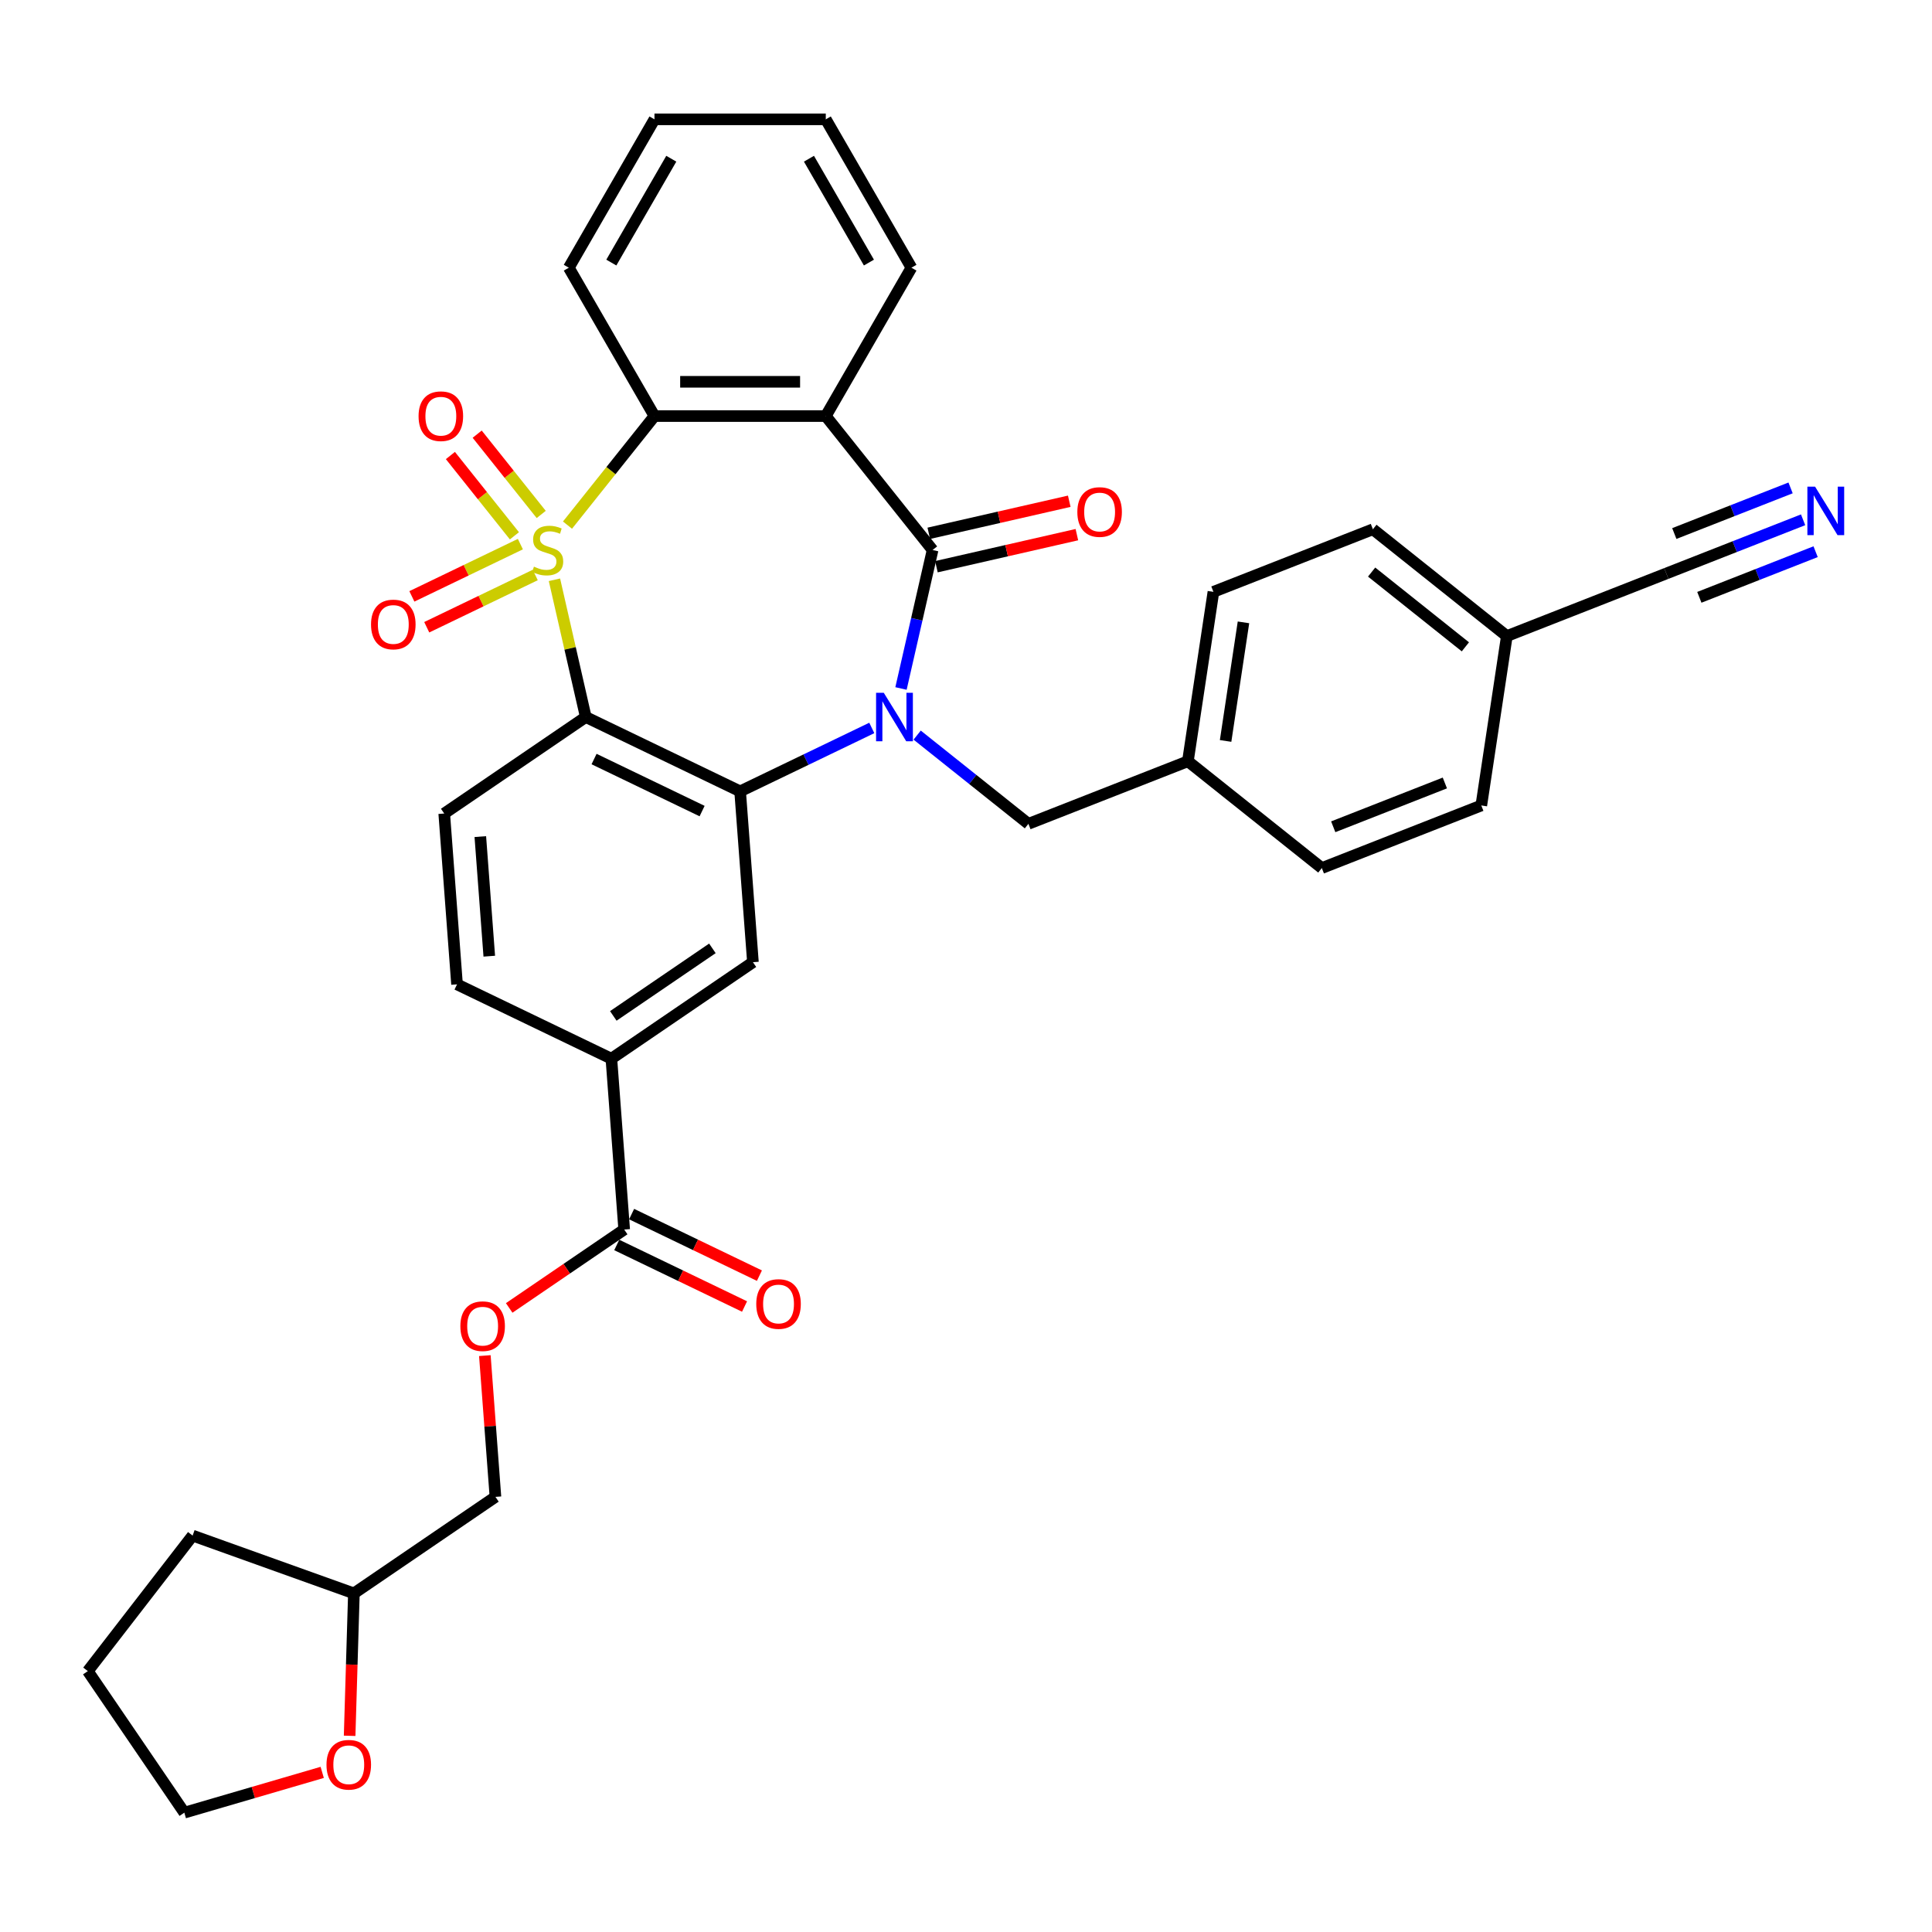 <?xml version='1.0' encoding='iso-8859-1'?>
<svg version='1.1' baseProfile='full'
              xmlns='http://www.w3.org/2000/svg'
                      xmlns:rdkit='http://www.rdkit.org/xml'
                      xmlns:xlink='http://www.w3.org/1999/xlink'
                  xml:space='preserve'
width='1000px' height='1000px' viewBox='0 0 1000 1000'>
<!-- END OF HEADER -->
<rect style='opacity:1.0;fill:#FFFFFF;stroke:none' width='1000' height='1000' x='0' y='0'> </rect>
<path class='bond-1' d='M 286.983,300.093 L 295.09,335.612' style='fill:none;fill-rule:evenodd;stroke:#CCCC00;stroke-width:6px;stroke-linecap:butt;stroke-linejoin:miter;stroke-opacity:1' />
<path class='bond-1' d='M 295.09,335.612 L 303.197,371.131' style='fill:none;fill-rule:evenodd;stroke:#000000;stroke-width:6px;stroke-linecap:butt;stroke-linejoin:miter;stroke-opacity:1' />
<path class='bond-5' d='M 293.733,271.805 L 316.243,243.58' style='fill:none;fill-rule:evenodd;stroke:#CCCC00;stroke-width:6px;stroke-linecap:butt;stroke-linejoin:miter;stroke-opacity:1' />
<path class='bond-5' d='M 316.243,243.58 L 338.752,215.354' style='fill:none;fill-rule:evenodd;stroke:#000000;stroke-width:6px;stroke-linecap:butt;stroke-linejoin:miter;stroke-opacity:1' />
<path class='bond-8' d='M 269.349,281.637 L 241.268,295.161' style='fill:none;fill-rule:evenodd;stroke:#CCCC00;stroke-width:6px;stroke-linecap:butt;stroke-linejoin:miter;stroke-opacity:1' />
<path class='bond-8' d='M 241.268,295.161 L 213.186,308.684' style='fill:none;fill-rule:evenodd;stroke:#FF0000;stroke-width:6px;stroke-linecap:butt;stroke-linejoin:miter;stroke-opacity:1' />
<path class='bond-8' d='M 277.044,297.615 L 248.962,311.139' style='fill:none;fill-rule:evenodd;stroke:#CCCC00;stroke-width:6px;stroke-linecap:butt;stroke-linejoin:miter;stroke-opacity:1' />
<path class='bond-8' d='M 248.962,311.139 L 220.88,324.662' style='fill:none;fill-rule:evenodd;stroke:#FF0000;stroke-width:6px;stroke-linecap:butt;stroke-linejoin:miter;stroke-opacity:1' />
<path class='bond-9' d='M 280.13,266.277 L 263.559,245.498' style='fill:none;fill-rule:evenodd;stroke:#CCCC00;stroke-width:6px;stroke-linecap:butt;stroke-linejoin:miter;stroke-opacity:1' />
<path class='bond-9' d='M 263.559,245.498 L 246.988,224.719' style='fill:none;fill-rule:evenodd;stroke:#FF0000;stroke-width:6px;stroke-linecap:butt;stroke-linejoin:miter;stroke-opacity:1' />
<path class='bond-9' d='M 266.264,277.334 L 249.693,256.555' style='fill:none;fill-rule:evenodd;stroke:#CCCC00;stroke-width:6px;stroke-linecap:butt;stroke-linejoin:miter;stroke-opacity:1' />
<path class='bond-9' d='M 249.693,256.555 L 233.123,235.776' style='fill:none;fill-rule:evenodd;stroke:#FF0000;stroke-width:6px;stroke-linecap:butt;stroke-linejoin:miter;stroke-opacity:1' />
<path class='bond-0' d='M 451.239,376.785 L 417.164,393.195' style='fill:none;fill-rule:evenodd;stroke:#0000FF;stroke-width:6px;stroke-linecap:butt;stroke-linejoin:miter;stroke-opacity:1' />
<path class='bond-0' d='M 417.164,393.195 L 383.088,409.604' style='fill:none;fill-rule:evenodd;stroke:#000000;stroke-width:6px;stroke-linecap:butt;stroke-linejoin:miter;stroke-opacity:1' />
<path class='bond-13' d='M 474.72,380.493 L 503.513,403.455' style='fill:none;fill-rule:evenodd;stroke:#0000FF;stroke-width:6px;stroke-linecap:butt;stroke-linejoin:miter;stroke-opacity:1' />
<path class='bond-13' d='M 503.513,403.455 L 532.307,426.417' style='fill:none;fill-rule:evenodd;stroke:#000000;stroke-width:6px;stroke-linecap:butt;stroke-linejoin:miter;stroke-opacity:1' />
<path class='bond-35' d='M 466.351,356.358 L 474.531,320.52' style='fill:none;fill-rule:evenodd;stroke:#0000FF;stroke-width:6px;stroke-linecap:butt;stroke-linejoin:miter;stroke-opacity:1' />
<path class='bond-35' d='M 474.531,320.52 L 482.711,284.681' style='fill:none;fill-rule:evenodd;stroke:#000000;stroke-width:6px;stroke-linecap:butt;stroke-linejoin:miter;stroke-opacity:1' />
<path class='bond-3' d='M 303.197,371.131 L 383.088,409.604' style='fill:none;fill-rule:evenodd;stroke:#000000;stroke-width:6px;stroke-linecap:butt;stroke-linejoin:miter;stroke-opacity:1' />
<path class='bond-3' d='M 307.486,392.88 L 363.41,419.812' style='fill:none;fill-rule:evenodd;stroke:#000000;stroke-width:6px;stroke-linecap:butt;stroke-linejoin:miter;stroke-opacity:1' />
<path class='bond-10' d='M 303.197,371.131 L 229.932,421.082' style='fill:none;fill-rule:evenodd;stroke:#000000;stroke-width:6px;stroke-linecap:butt;stroke-linejoin:miter;stroke-opacity:1' />
<path class='bond-2' d='M 482.711,284.681 L 427.424,215.354' style='fill:none;fill-rule:evenodd;stroke:#000000;stroke-width:6px;stroke-linecap:butt;stroke-linejoin:miter;stroke-opacity:1' />
<path class='bond-15' d='M 484.684,293.326 L 521.037,285.029' style='fill:none;fill-rule:evenodd;stroke:#000000;stroke-width:6px;stroke-linecap:butt;stroke-linejoin:miter;stroke-opacity:1' />
<path class='bond-15' d='M 521.037,285.029 L 557.389,276.732' style='fill:none;fill-rule:evenodd;stroke:#FF0000;stroke-width:6px;stroke-linecap:butt;stroke-linejoin:miter;stroke-opacity:1' />
<path class='bond-15' d='M 480.738,276.036 L 517.09,267.739' style='fill:none;fill-rule:evenodd;stroke:#000000;stroke-width:6px;stroke-linecap:butt;stroke-linejoin:miter;stroke-opacity:1' />
<path class='bond-15' d='M 517.09,267.739 L 553.443,259.442' style='fill:none;fill-rule:evenodd;stroke:#FF0000;stroke-width:6px;stroke-linecap:butt;stroke-linejoin:miter;stroke-opacity:1' />
<path class='bond-6' d='M 383.088,409.604 L 389.715,498.029' style='fill:none;fill-rule:evenodd;stroke:#000000;stroke-width:6px;stroke-linecap:butt;stroke-linejoin:miter;stroke-opacity:1' />
<path class='bond-4' d='M 427.424,215.354 L 338.752,215.354' style='fill:none;fill-rule:evenodd;stroke:#000000;stroke-width:6px;stroke-linecap:butt;stroke-linejoin:miter;stroke-opacity:1' />
<path class='bond-4' d='M 414.123,197.62 L 352.053,197.62' style='fill:none;fill-rule:evenodd;stroke:#000000;stroke-width:6px;stroke-linecap:butt;stroke-linejoin:miter;stroke-opacity:1' />
<path class='bond-22' d='M 427.424,215.354 L 471.761,138.561' style='fill:none;fill-rule:evenodd;stroke:#000000;stroke-width:6px;stroke-linecap:butt;stroke-linejoin:miter;stroke-opacity:1' />
<path class='bond-25' d='M 338.752,215.354 L 294.415,138.561' style='fill:none;fill-rule:evenodd;stroke:#000000;stroke-width:6px;stroke-linecap:butt;stroke-linejoin:miter;stroke-opacity:1' />
<path class='bond-37' d='M 389.715,498.029 L 316.45,547.98' style='fill:none;fill-rule:evenodd;stroke:#000000;stroke-width:6px;stroke-linecap:butt;stroke-linejoin:miter;stroke-opacity:1' />
<path class='bond-37' d='M 368.735,490.869 L 317.449,525.835' style='fill:none;fill-rule:evenodd;stroke:#000000;stroke-width:6px;stroke-linecap:butt;stroke-linejoin:miter;stroke-opacity:1' />
<path class='bond-7' d='M 323.076,636.405 L 316.45,547.98' style='fill:none;fill-rule:evenodd;stroke:#000000;stroke-width:6px;stroke-linecap:butt;stroke-linejoin:miter;stroke-opacity:1' />
<path class='bond-16' d='M 323.076,636.405 L 293.316,656.695' style='fill:none;fill-rule:evenodd;stroke:#000000;stroke-width:6px;stroke-linecap:butt;stroke-linejoin:miter;stroke-opacity:1' />
<path class='bond-16' d='M 293.316,656.695 L 263.556,676.986' style='fill:none;fill-rule:evenodd;stroke:#FF0000;stroke-width:6px;stroke-linecap:butt;stroke-linejoin:miter;stroke-opacity:1' />
<path class='bond-18' d='M 319.229,644.394 L 352.302,660.322' style='fill:none;fill-rule:evenodd;stroke:#000000;stroke-width:6px;stroke-linecap:butt;stroke-linejoin:miter;stroke-opacity:1' />
<path class='bond-18' d='M 352.302,660.322 L 385.376,676.249' style='fill:none;fill-rule:evenodd;stroke:#FF0000;stroke-width:6px;stroke-linecap:butt;stroke-linejoin:miter;stroke-opacity:1' />
<path class='bond-18' d='M 326.924,628.416 L 359.997,644.343' style='fill:none;fill-rule:evenodd;stroke:#000000;stroke-width:6px;stroke-linecap:butt;stroke-linejoin:miter;stroke-opacity:1' />
<path class='bond-18' d='M 359.997,644.343 L 393.071,660.271' style='fill:none;fill-rule:evenodd;stroke:#FF0000;stroke-width:6px;stroke-linecap:butt;stroke-linejoin:miter;stroke-opacity:1' />
<path class='bond-17' d='M 229.932,421.082 L 236.558,509.507' style='fill:none;fill-rule:evenodd;stroke:#000000;stroke-width:6px;stroke-linecap:butt;stroke-linejoin:miter;stroke-opacity:1' />
<path class='bond-17' d='M 248.611,433.02 L 253.249,494.918' style='fill:none;fill-rule:evenodd;stroke:#000000;stroke-width:6px;stroke-linecap:butt;stroke-linejoin:miter;stroke-opacity:1' />
<path class='bond-11' d='M 316.45,547.98 L 236.558,509.507' style='fill:none;fill-rule:evenodd;stroke:#000000;stroke-width:6px;stroke-linecap:butt;stroke-linejoin:miter;stroke-opacity:1' />
<path class='bond-12' d='M 933.282,269.046 L 897.88,282.94' style='fill:none;fill-rule:evenodd;stroke:#0000FF;stroke-width:6px;stroke-linecap:butt;stroke-linejoin:miter;stroke-opacity:1' />
<path class='bond-12' d='M 897.88,282.94 L 862.479,296.834' style='fill:none;fill-rule:evenodd;stroke:#000000;stroke-width:6px;stroke-linecap:butt;stroke-linejoin:miter;stroke-opacity:1' />
<path class='bond-12' d='M 926.803,252.538 L 896.711,264.347' style='fill:none;fill-rule:evenodd;stroke:#0000FF;stroke-width:6px;stroke-linecap:butt;stroke-linejoin:miter;stroke-opacity:1' />
<path class='bond-12' d='M 896.711,264.347 L 866.62,276.157' style='fill:none;fill-rule:evenodd;stroke:#000000;stroke-width:6px;stroke-linecap:butt;stroke-linejoin:miter;stroke-opacity:1' />
<path class='bond-12' d='M 939.761,285.555 L 909.67,297.365' style='fill:none;fill-rule:evenodd;stroke:#0000FF;stroke-width:6px;stroke-linecap:butt;stroke-linejoin:miter;stroke-opacity:1' />
<path class='bond-12' d='M 909.67,297.365 L 879.578,309.175' style='fill:none;fill-rule:evenodd;stroke:#000000;stroke-width:6px;stroke-linecap:butt;stroke-linejoin:miter;stroke-opacity:1' />
<path class='bond-21' d='M 532.307,426.417 L 614.85,394.022' style='fill:none;fill-rule:evenodd;stroke:#000000;stroke-width:6px;stroke-linecap:butt;stroke-linejoin:miter;stroke-opacity:1' />
<path class='bond-14' d='M 862.479,296.834 L 779.936,329.23' style='fill:none;fill-rule:evenodd;stroke:#000000;stroke-width:6px;stroke-linecap:butt;stroke-linejoin:miter;stroke-opacity:1' />
<path class='bond-23' d='M 250.958,701.661 L 253.698,738.221' style='fill:none;fill-rule:evenodd;stroke:#FF0000;stroke-width:6px;stroke-linecap:butt;stroke-linejoin:miter;stroke-opacity:1' />
<path class='bond-23' d='M 253.698,738.221 L 256.438,774.781' style='fill:none;fill-rule:evenodd;stroke:#000000;stroke-width:6px;stroke-linecap:butt;stroke-linejoin:miter;stroke-opacity:1' />
<path class='bond-19' d='M 180.967,898.45 L 182.07,861.591' style='fill:none;fill-rule:evenodd;stroke:#FF0000;stroke-width:6px;stroke-linecap:butt;stroke-linejoin:miter;stroke-opacity:1' />
<path class='bond-19' d='M 182.07,861.591 L 183.173,824.732' style='fill:none;fill-rule:evenodd;stroke:#000000;stroke-width:6px;stroke-linecap:butt;stroke-linejoin:miter;stroke-opacity:1' />
<path class='bond-30' d='M 166.776,917.381 L 131.091,927.806' style='fill:none;fill-rule:evenodd;stroke:#FF0000;stroke-width:6px;stroke-linecap:butt;stroke-linejoin:miter;stroke-opacity:1' />
<path class='bond-30' d='M 131.091,927.806 L 95.406,938.231' style='fill:none;fill-rule:evenodd;stroke:#000000;stroke-width:6px;stroke-linecap:butt;stroke-linejoin:miter;stroke-opacity:1' />
<path class='bond-20' d='M 779.936,329.23 L 710.609,273.944' style='fill:none;fill-rule:evenodd;stroke:#000000;stroke-width:6px;stroke-linecap:butt;stroke-linejoin:miter;stroke-opacity:1' />
<path class='bond-20' d='M 758.479,334.802 L 709.95,296.102' style='fill:none;fill-rule:evenodd;stroke:#000000;stroke-width:6px;stroke-linecap:butt;stroke-linejoin:miter;stroke-opacity:1' />
<path class='bond-38' d='M 779.936,329.23 L 766.72,416.912' style='fill:none;fill-rule:evenodd;stroke:#000000;stroke-width:6px;stroke-linecap:butt;stroke-linejoin:miter;stroke-opacity:1' />
<path class='bond-28' d='M 614.85,394.022 L 684.177,449.308' style='fill:none;fill-rule:evenodd;stroke:#000000;stroke-width:6px;stroke-linecap:butt;stroke-linejoin:miter;stroke-opacity:1' />
<path class='bond-29' d='M 614.85,394.022 L 628.066,306.339' style='fill:none;fill-rule:evenodd;stroke:#000000;stroke-width:6px;stroke-linecap:butt;stroke-linejoin:miter;stroke-opacity:1' />
<path class='bond-29' d='M 634.368,383.512 L 643.62,322.135' style='fill:none;fill-rule:evenodd;stroke:#000000;stroke-width:6px;stroke-linecap:butt;stroke-linejoin:miter;stroke-opacity:1' />
<path class='bond-36' d='M 471.761,138.561 L 427.424,61.769' style='fill:none;fill-rule:evenodd;stroke:#000000;stroke-width:6px;stroke-linecap:butt;stroke-linejoin:miter;stroke-opacity:1' />
<path class='bond-36' d='M 449.752,135.91 L 418.716,82.155' style='fill:none;fill-rule:evenodd;stroke:#000000;stroke-width:6px;stroke-linecap:butt;stroke-linejoin:miter;stroke-opacity:1' />
<path class='bond-24' d='M 256.438,774.781 L 183.173,824.732' style='fill:none;fill-rule:evenodd;stroke:#000000;stroke-width:6px;stroke-linecap:butt;stroke-linejoin:miter;stroke-opacity:1' />
<path class='bond-31' d='M 183.173,824.732 L 99.698,794.82' style='fill:none;fill-rule:evenodd;stroke:#000000;stroke-width:6px;stroke-linecap:butt;stroke-linejoin:miter;stroke-opacity:1' />
<path class='bond-33' d='M 294.415,138.561 L 338.752,61.769' style='fill:none;fill-rule:evenodd;stroke:#000000;stroke-width:6px;stroke-linecap:butt;stroke-linejoin:miter;stroke-opacity:1' />
<path class='bond-33' d='M 316.424,135.91 L 347.46,82.155' style='fill:none;fill-rule:evenodd;stroke:#000000;stroke-width:6px;stroke-linecap:butt;stroke-linejoin:miter;stroke-opacity:1' />
<path class='bond-26' d='M 766.72,416.912 L 684.177,449.308' style='fill:none;fill-rule:evenodd;stroke:#000000;stroke-width:6px;stroke-linecap:butt;stroke-linejoin:miter;stroke-opacity:1' />
<path class='bond-26' d='M 747.859,405.263 L 690.079,427.94' style='fill:none;fill-rule:evenodd;stroke:#000000;stroke-width:6px;stroke-linecap:butt;stroke-linejoin:miter;stroke-opacity:1' />
<path class='bond-27' d='M 710.609,273.944 L 628.066,306.339' style='fill:none;fill-rule:evenodd;stroke:#000000;stroke-width:6px;stroke-linecap:butt;stroke-linejoin:miter;stroke-opacity:1' />
<path class='bond-39' d='M 95.406,938.231 L 45.455,864.967' style='fill:none;fill-rule:evenodd;stroke:#000000;stroke-width:6px;stroke-linecap:butt;stroke-linejoin:miter;stroke-opacity:1' />
<path class='bond-34' d='M 99.698,794.82 L 45.455,864.967' style='fill:none;fill-rule:evenodd;stroke:#000000;stroke-width:6px;stroke-linecap:butt;stroke-linejoin:miter;stroke-opacity:1' />
<path class='bond-32' d='M 427.424,61.769 L 338.752,61.769' style='fill:none;fill-rule:evenodd;stroke:#000000;stroke-width:6px;stroke-linecap:butt;stroke-linejoin:miter;stroke-opacity:1' />
<path  class='atom-0' d='M 276.371 293.3
Q 276.655 293.407, 277.826 293.903
Q 278.996 294.4, 280.273 294.719
Q 281.585 295.003, 282.862 295.003
Q 285.239 295.003, 286.622 293.868
Q 288.005 292.697, 288.005 290.676
Q 288.005 289.292, 287.296 288.441
Q 286.622 287.59, 285.558 287.129
Q 284.494 286.668, 282.72 286.136
Q 280.486 285.462, 279.138 284.823
Q 277.826 284.185, 276.868 282.837
Q 275.946 281.489, 275.946 279.219
Q 275.946 276.062, 278.074 274.112
Q 280.237 272.161, 284.494 272.161
Q 287.402 272.161, 290.701 273.544
L 289.885 276.275
Q 286.87 275.034, 284.6 275.034
Q 282.153 275.034, 280.805 276.062
Q 279.457 277.055, 279.493 278.793
Q 279.493 280.141, 280.167 280.957
Q 280.876 281.773, 281.869 282.234
Q 282.898 282.695, 284.6 283.227
Q 286.87 283.936, 288.218 284.646
Q 289.566 285.355, 290.523 286.809
Q 291.517 288.228, 291.517 290.676
Q 291.517 294.152, 289.176 296.031
Q 286.87 297.876, 283.004 297.876
Q 280.769 297.876, 279.067 297.379
Q 277.4 296.918, 275.414 296.102
L 276.371 293.3
' fill='#CCCC00'/>
<path  class='atom-1' d='M 457.428 358.575
L 465.657 371.876
Q 466.473 373.188, 467.785 375.564
Q 469.098 377.941, 469.169 378.083
L 469.169 358.575
L 472.503 358.575
L 472.503 383.687
L 469.062 383.687
L 460.231 369.145
Q 459.202 367.442, 458.102 365.491
Q 457.038 363.54, 456.719 362.937
L 456.719 383.687
L 453.456 383.687
L 453.456 358.575
L 457.428 358.575
' fill='#0000FF'/>
<path  class='atom-9' d='M 192.046 323.226
Q 192.046 317.196, 195.026 313.827
Q 198.005 310.457, 203.574 310.457
Q 209.142 310.457, 212.122 313.827
Q 215.101 317.196, 215.101 323.226
Q 215.101 329.327, 212.086 332.803
Q 209.071 336.243, 203.574 336.243
Q 198.041 336.243, 195.026 332.803
Q 192.046 329.362, 192.046 323.226
M 203.574 333.406
Q 207.404 333.406, 209.462 330.852
Q 211.554 328.263, 211.554 323.226
Q 211.554 318.296, 209.462 315.813
Q 207.404 313.295, 203.574 313.295
Q 199.743 313.295, 197.65 315.777
Q 195.593 318.26, 195.593 323.226
Q 195.593 328.298, 197.65 330.852
Q 199.743 333.406, 203.574 333.406
' fill='#FF0000'/>
<path  class='atom-10' d='M 216.651 215.425
Q 216.651 209.395, 219.631 206.026
Q 222.61 202.656, 228.179 202.656
Q 233.747 202.656, 236.727 206.026
Q 239.706 209.395, 239.706 215.425
Q 239.706 221.526, 236.691 225.002
Q 233.676 228.442, 228.179 228.442
Q 222.645 228.442, 219.631 225.002
Q 216.651 221.561, 216.651 215.425
M 228.179 225.605
Q 232.009 225.605, 234.066 223.051
Q 236.159 220.462, 236.159 215.425
Q 236.159 210.495, 234.066 208.012
Q 232.009 205.494, 228.179 205.494
Q 224.348 205.494, 222.255 207.977
Q 220.198 210.459, 220.198 215.425
Q 220.198 220.497, 222.255 223.051
Q 224.348 225.605, 228.179 225.605
' fill='#FF0000'/>
<path  class='atom-13' d='M 939.471 251.882
L 947.7 265.183
Q 948.516 266.496, 949.828 268.872
Q 951.14 271.249, 951.211 271.39
L 951.211 251.882
L 954.545 251.882
L 954.545 276.995
L 951.105 276.995
L 942.273 262.452
Q 941.245 260.75, 940.145 258.799
Q 939.081 256.848, 938.762 256.245
L 938.762 276.995
L 935.499 276.995
L 935.499 251.882
L 939.471 251.882
' fill='#0000FF'/>
<path  class='atom-16' d='M 557.633 265.021
Q 557.633 258.991, 560.612 255.621
Q 563.592 252.252, 569.16 252.252
Q 574.729 252.252, 577.708 255.621
Q 580.688 258.991, 580.688 265.021
Q 580.688 271.121, 577.673 274.597
Q 574.658 278.038, 569.16 278.038
Q 563.627 278.038, 560.612 274.597
Q 557.633 271.157, 557.633 265.021
M 569.16 275.2
Q 572.991 275.2, 575.048 272.647
Q 577.141 270.057, 577.141 265.021
Q 577.141 260.091, 575.048 257.608
Q 572.991 255.089, 569.16 255.089
Q 565.33 255.089, 563.237 257.572
Q 561.18 260.055, 561.18 265.021
Q 561.18 270.093, 563.237 272.647
Q 565.33 275.2, 569.16 275.2
' fill='#FF0000'/>
<path  class='atom-17' d='M 238.284 686.427
Q 238.284 680.397, 241.263 677.028
Q 244.243 673.658, 249.811 673.658
Q 255.38 673.658, 258.359 677.028
Q 261.339 680.397, 261.339 686.427
Q 261.339 692.528, 258.324 696.004
Q 255.309 699.444, 249.811 699.444
Q 244.278 699.444, 241.263 696.004
Q 238.284 692.563, 238.284 686.427
M 249.811 696.607
Q 253.642 696.607, 255.699 694.053
Q 257.792 691.464, 257.792 686.427
Q 257.792 681.497, 255.699 679.014
Q 253.642 676.496, 249.811 676.496
Q 245.981 676.496, 243.888 678.979
Q 241.831 681.462, 241.831 686.427
Q 241.831 691.499, 243.888 694.053
Q 245.981 696.607, 249.811 696.607
' fill='#FF0000'/>
<path  class='atom-19' d='M 391.44 674.95
Q 391.44 668.92, 394.42 665.55
Q 397.399 662.181, 402.968 662.181
Q 408.536 662.181, 411.516 665.55
Q 414.495 668.92, 414.495 674.95
Q 414.495 681.05, 411.48 684.526
Q 408.465 687.967, 402.968 687.967
Q 397.434 687.967, 394.42 684.526
Q 391.44 681.086, 391.44 674.95
M 402.968 685.129
Q 406.798 685.129, 408.855 682.576
Q 410.948 679.986, 410.948 674.95
Q 410.948 670.02, 408.855 667.537
Q 406.798 665.018, 402.968 665.018
Q 399.137 665.018, 397.044 667.501
Q 394.987 669.984, 394.987 674.95
Q 394.987 680.022, 397.044 682.576
Q 399.137 685.129, 402.968 685.129
' fill='#FF0000'/>
<path  class='atom-20' d='M 168.993 913.436
Q 168.993 907.406, 171.972 904.037
Q 174.952 900.667, 180.52 900.667
Q 186.089 900.667, 189.068 904.037
Q 192.048 907.406, 192.048 913.436
Q 192.048 919.537, 189.033 923.013
Q 186.018 926.453, 180.52 926.453
Q 174.987 926.453, 171.972 923.013
Q 168.993 919.572, 168.993 913.436
M 180.52 923.616
Q 184.351 923.616, 186.408 921.062
Q 188.501 918.473, 188.501 913.436
Q 188.501 908.506, 186.408 906.023
Q 184.351 903.505, 180.52 903.505
Q 176.69 903.505, 174.597 905.988
Q 172.54 908.47, 172.54 913.436
Q 172.54 918.508, 174.597 921.062
Q 176.69 923.616, 180.52 923.616
' fill='#FF0000'/>
</svg>
